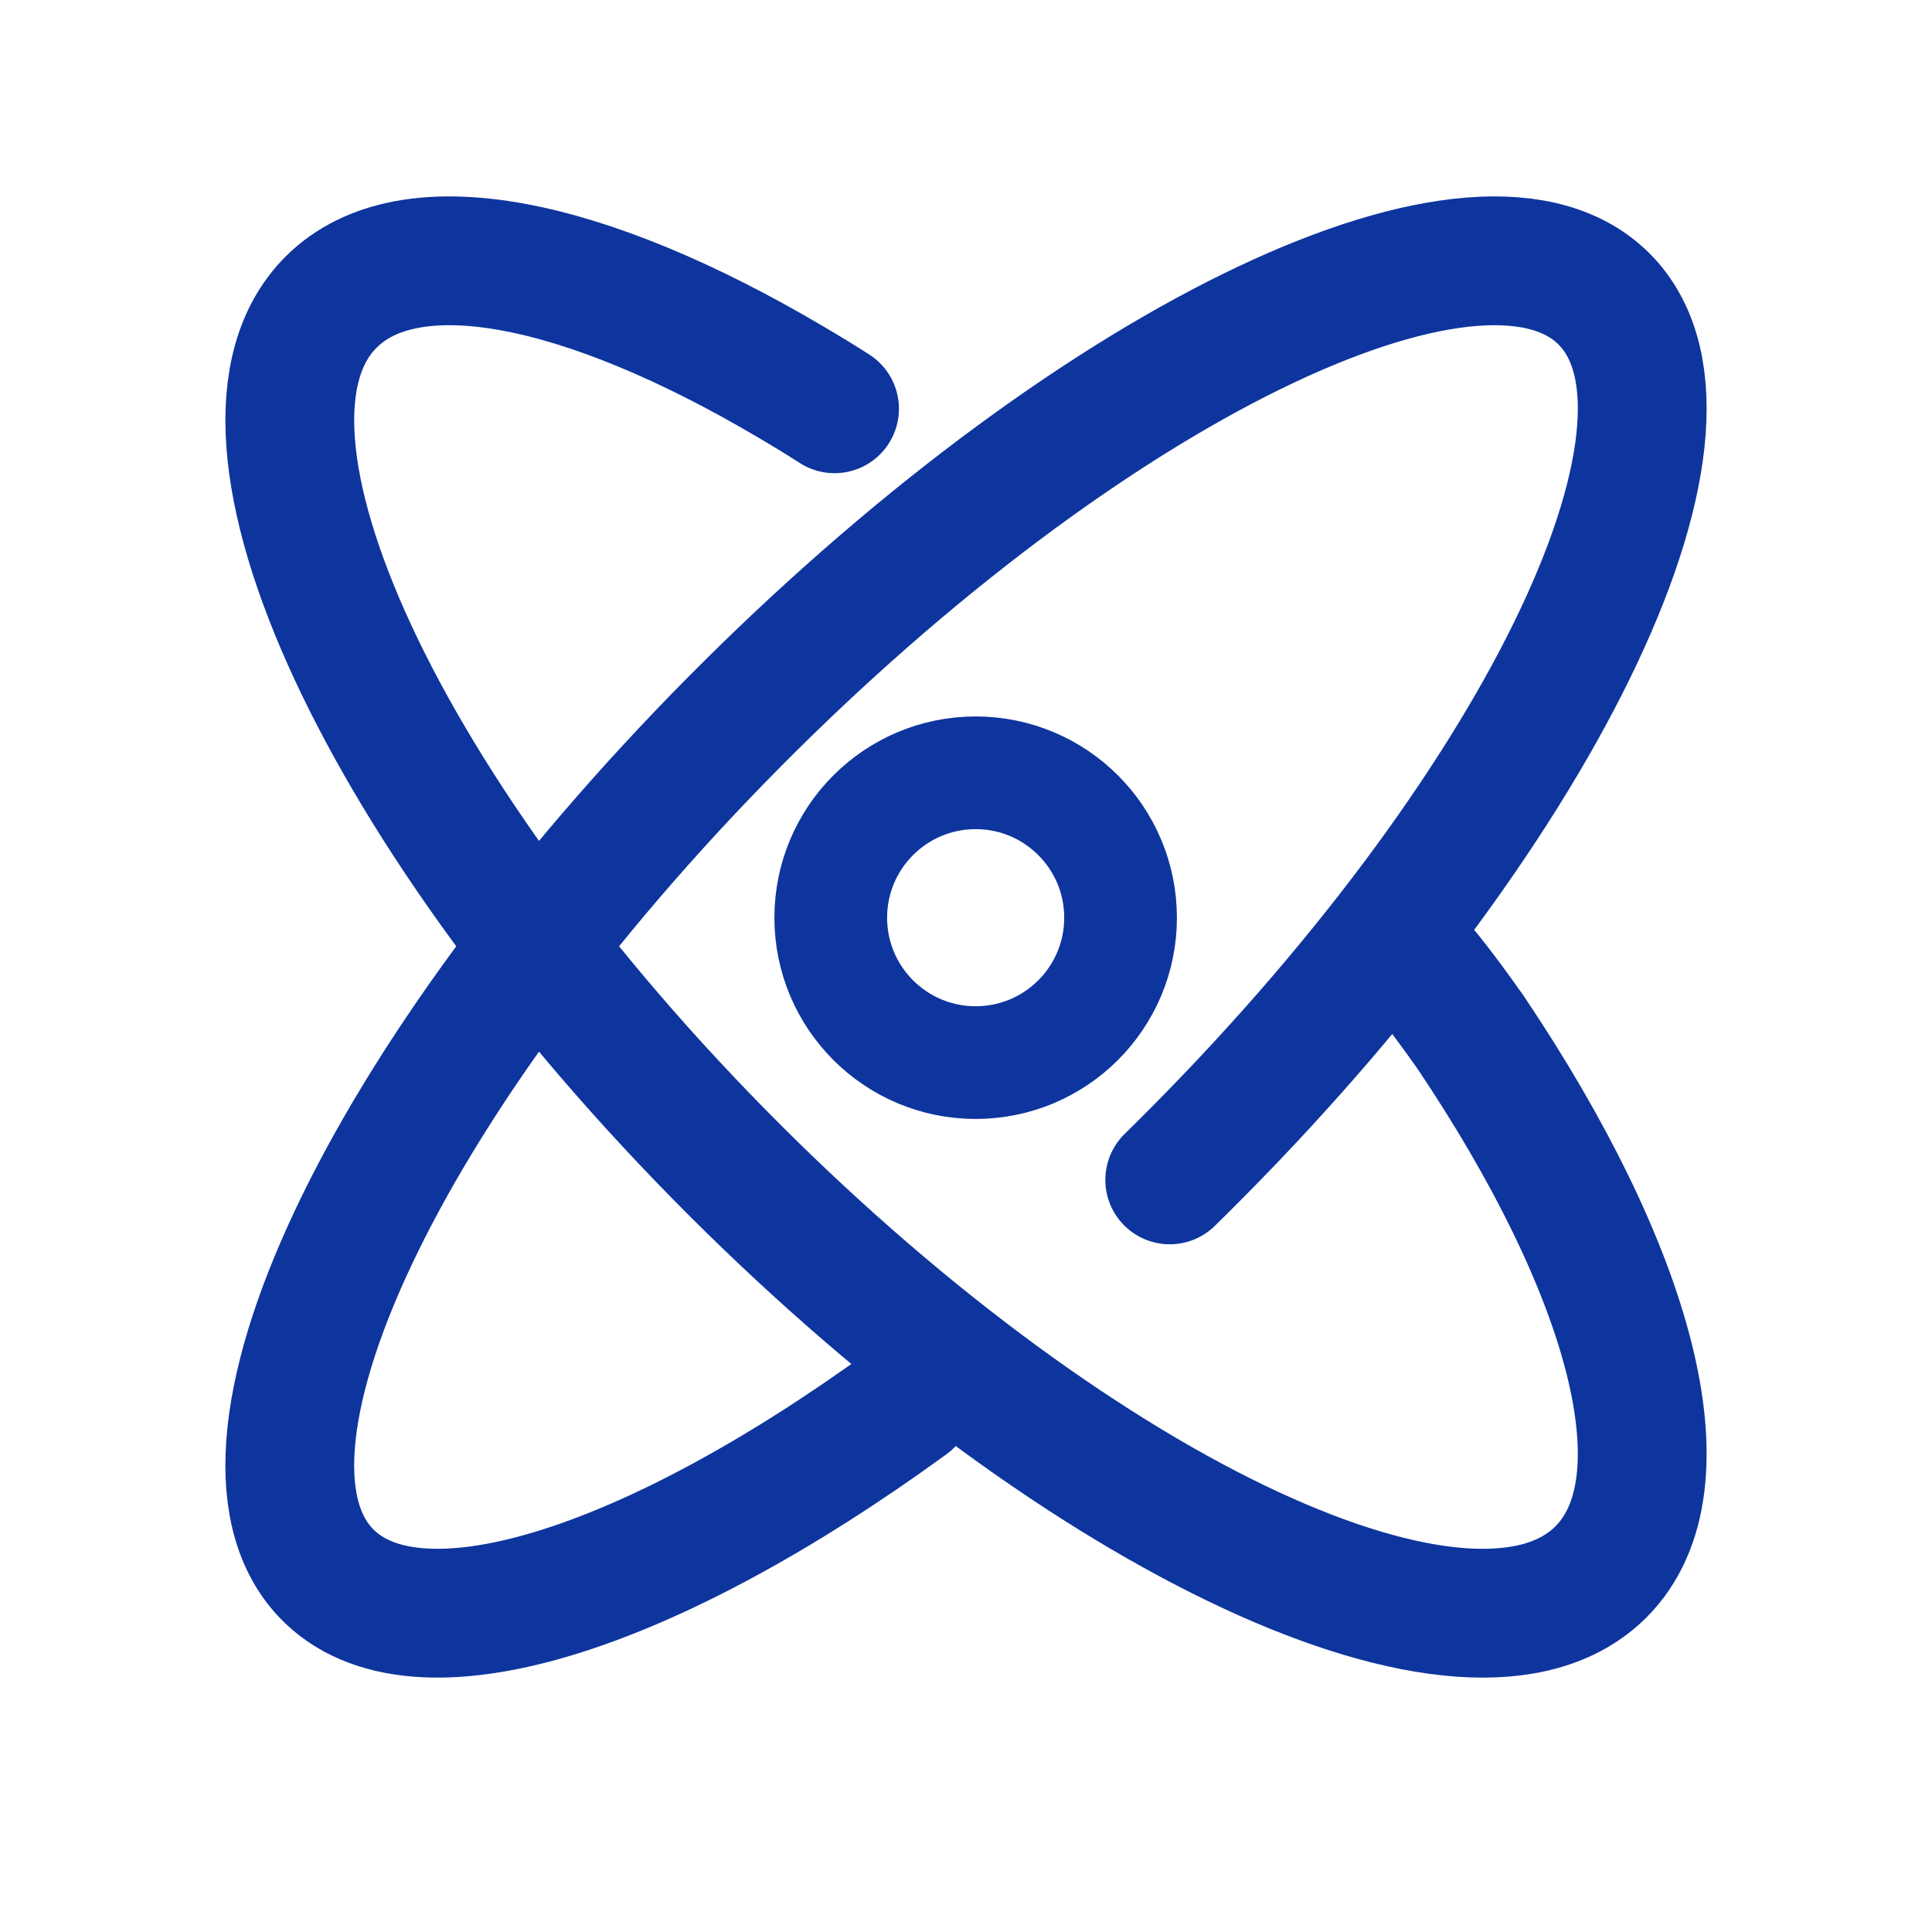 <?xml version="1.0" encoding="UTF-8"?>
<svg width="24px" height="24px" viewBox="0 0 24 24" version="1.1" xmlns="http://www.w3.org/2000/svg" xmlns:xlink="http://www.w3.org/1999/xlink">
    <title>切片</title>
    <defs>
        <filter color-interpolation-filters="auto" id="filter-1">
            <feColorMatrix in="SourceGraphic" type="matrix" values="0 0 0 0 0.02 0 0 0 0 0.343 0 0 0 0 0.663 0 0 0 1 0"></feColorMatrix>
        </filter>
    </defs>
    <g id="页面-1" stroke="none" stroke-width="1" fill="none" fill-rule="evenodd">
        <g id="icon/fzqk备份-12" transform="translate(-62, -120)" filter="url(#filter-1)">
            <g transform="translate(62, 120)">
                <g id="编组" transform="translate(3.6, 3.24)" stroke="#0E359E">
                    <path d="M10.931,11.417 C10.984,11.366 11.036,11.314 11.089,11.261 C15.483,6.901 17.841,2.085 16.356,0.505 C14.871,-1.076 10.105,1.178 5.711,5.539 C1.317,9.899 -1.041,14.715 0.444,16.295 C1.548,17.469 4.461,16.527 7.687,14.178" id="路径" stroke-width="1.6" stroke-linecap="round" stroke-linejoin="round"></path>
                    <circle id="椭圆形" stroke-width="1.4" cx="8.52" cy="8.16" r="1.8"></circle>
                    <path d="M13.966,8.674 C14.165,8.878 14.514,9.366 14.663,9.576 C16.658,12.542 17.388,15.186 16.287,16.287 C14.694,17.88 9.872,15.64 5.516,11.284 C1.16,6.928 -1.08,2.106 0.513,0.513 C1.487,-0.461 3.669,-0.002 6.213,1.499 C6.396,1.606 6.581,1.719 6.767,1.838" id="路径" stroke-width="1.6" stroke-linecap="round" stroke-linejoin="round"></path>
                </g>
            </g>
        </g>
    </g>
</svg>